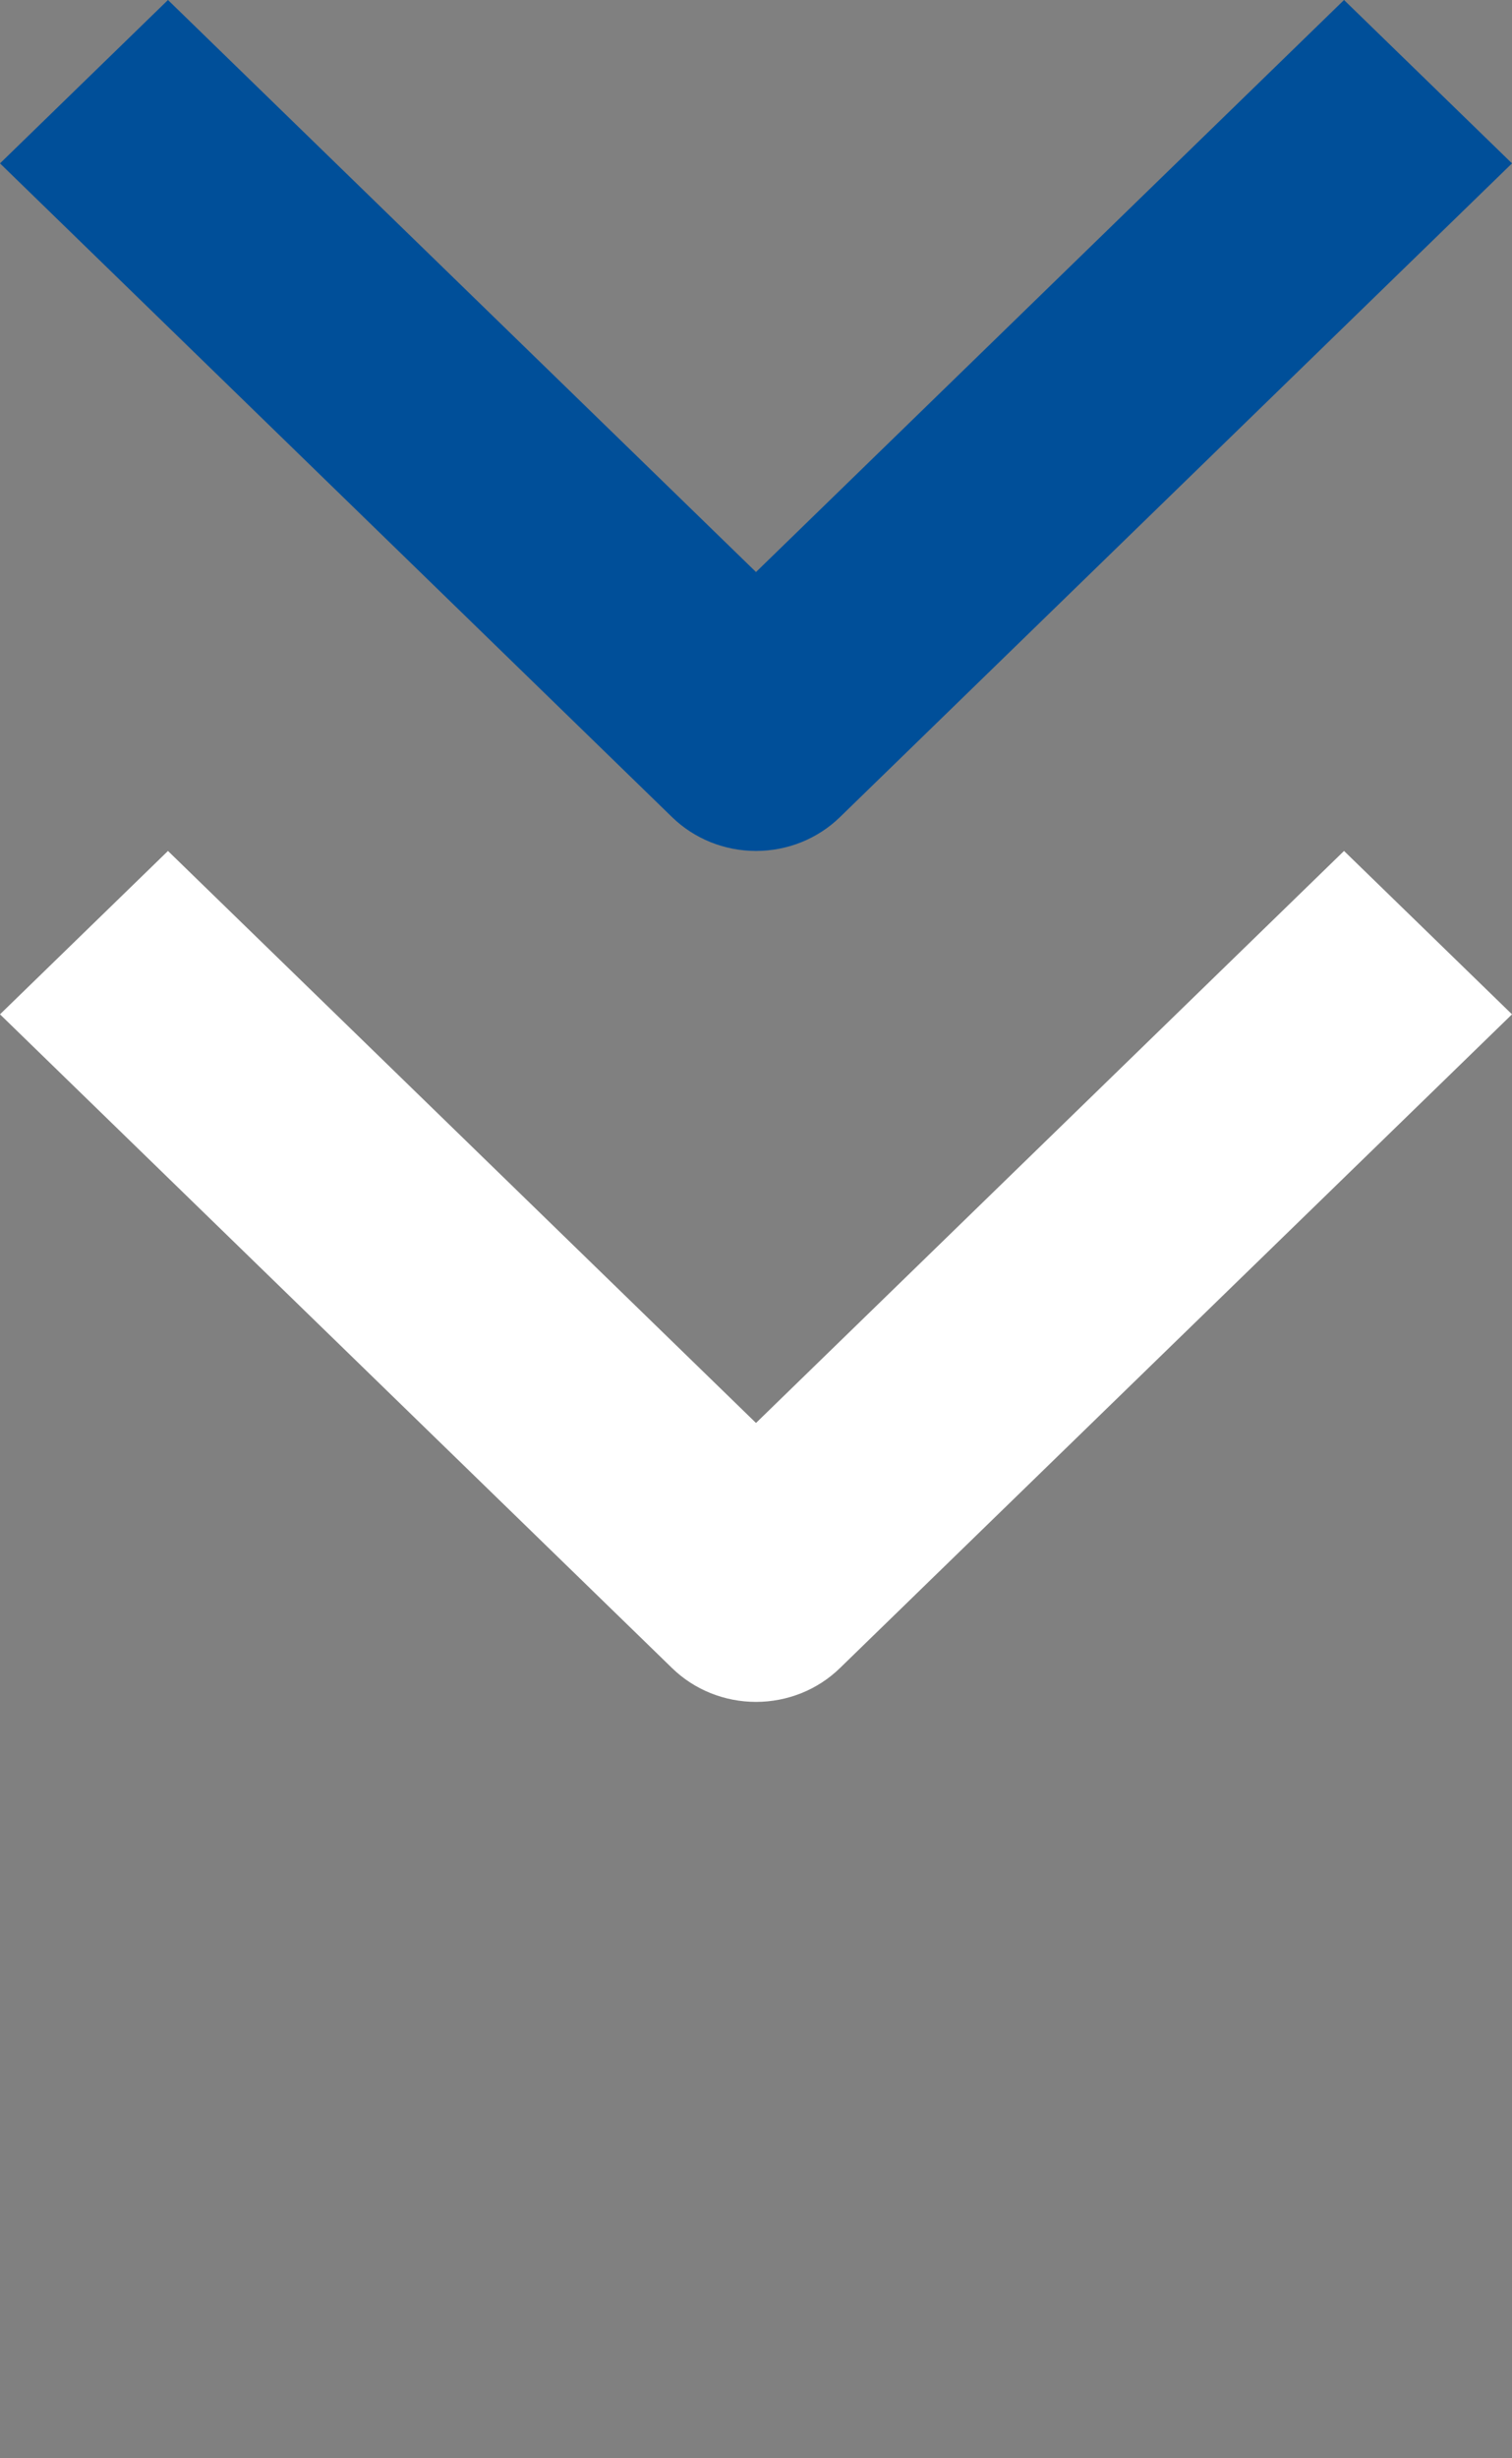 <svg width="32" height="52" viewBox="0 0 32 52" fill="none" xmlns="http://www.w3.org/2000/svg">
<rect x="0" y="0" width="32" height="52" fill="#808080" stroke="none"/>
<path fill-rule="evenodd" clip-rule="evenodd" d="M14.223 17.284L-1.51083e-07 3.456L3.555 -1.24337e-06L16 12.1L28.445 -1.55394e-07L32 3.456L17.777 17.284C17.306 17.743 16.667 18 16 18C15.333 18 14.694 17.743 14.223 17.284Z" fill="#004F99"/>
<path fill-rule="evenodd" clip-rule="evenodd" d="M14.223 35.284L-1.51083e-07 21.456L3.555 18L16 30.1L28.445 18L32 21.456L17.777 35.284C17.306 35.743 16.667 36 16 36C15.333 36 14.694 35.743 14.223 35.284Z" fill="url(#paint0_linear_5725_24333)"/>
<defs>
<linearGradient id="paint0_linear_5725_24333" x1="32" y1="27" x2="-3.93402e-07" y2="27" gradientUnits="userSpaceOnUse">
<stop stop-color="white"/>
<stop offset="1" stop-color="white"/>
</linearGradient>
</defs>
</svg>
